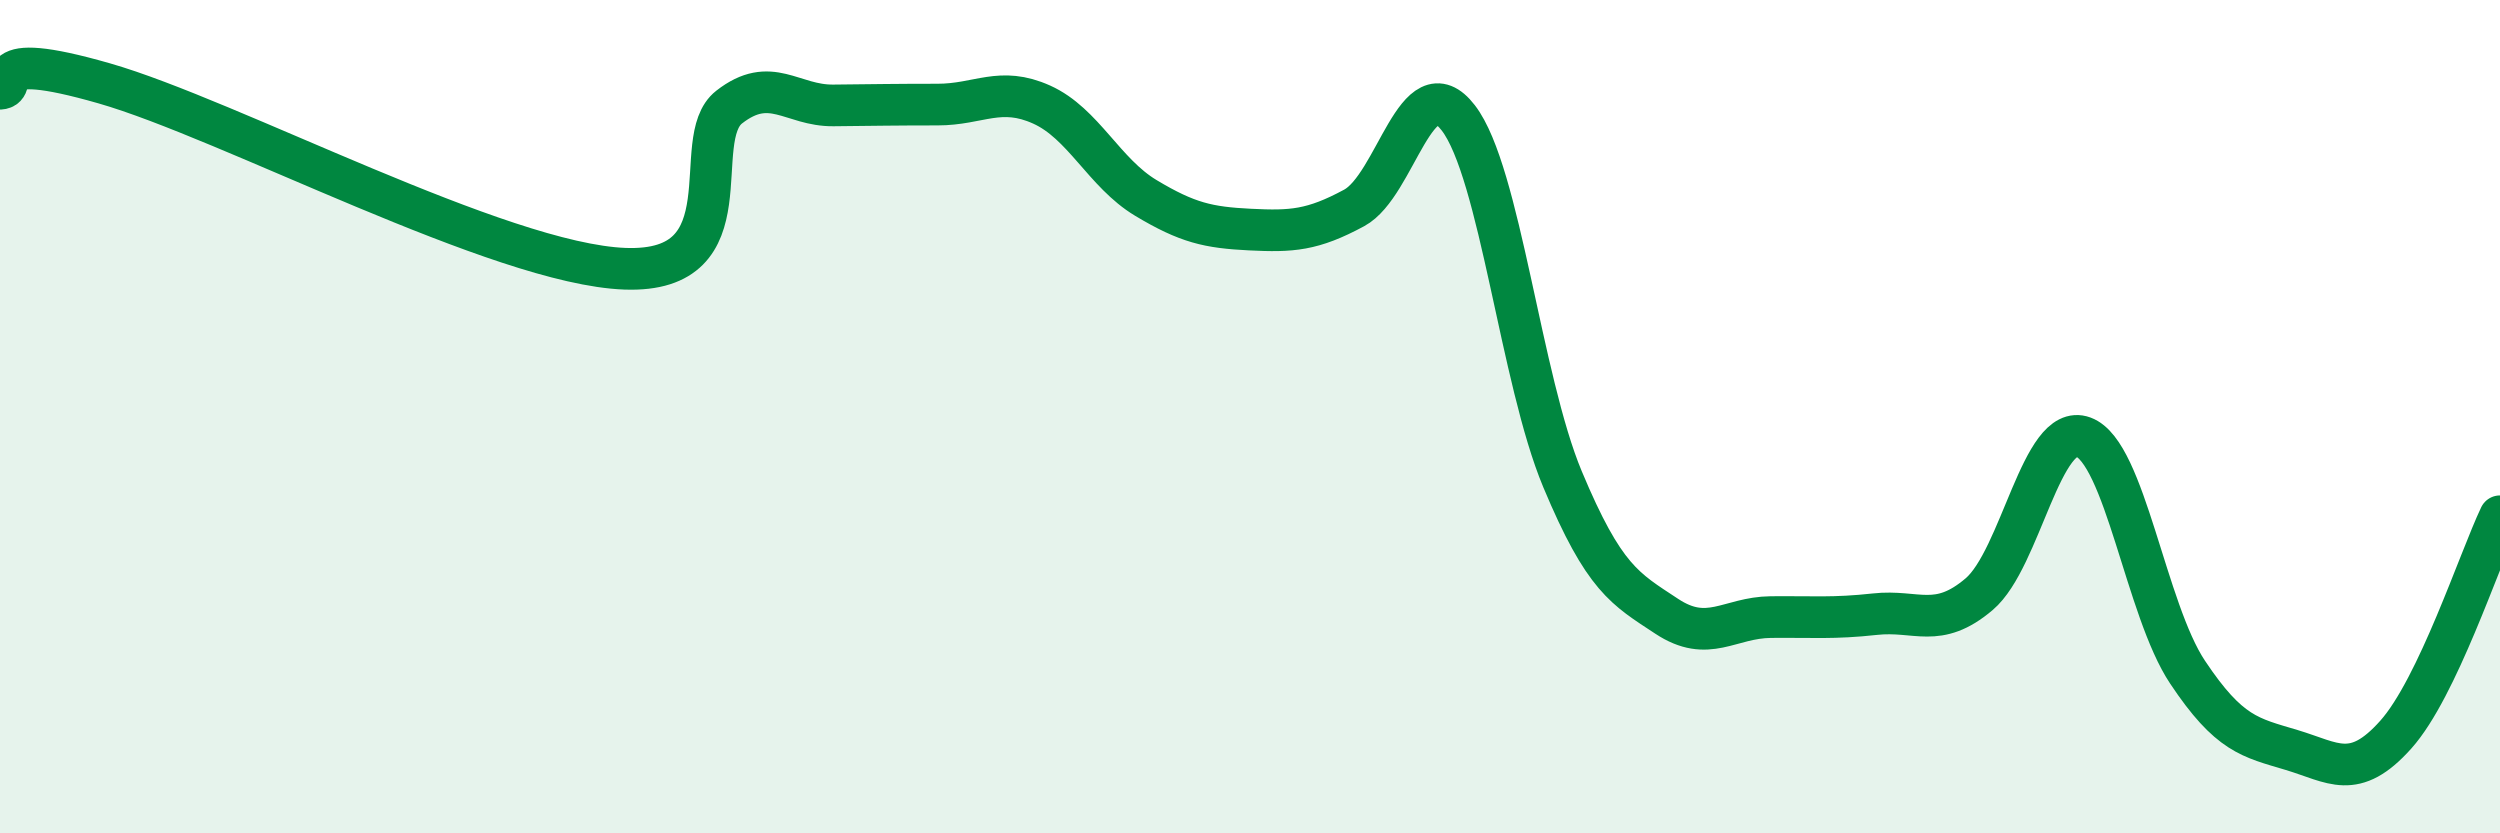 
    <svg width="60" height="20" viewBox="0 0 60 20" xmlns="http://www.w3.org/2000/svg">
      <path
        d="M 0,2.13 C 0.5,2.1 -0.5,1.14 2.5,2 C 5.5,2.86 12,6.34 15,6.45 C 18,6.56 16.5,3.35 17.5,2.57 C 18.5,1.79 19,2.54 20,2.53 C 21,2.52 21.5,2.51 22.5,2.51 C 23.5,2.51 24,2.06 25,2.51 C 26,2.96 26.5,4.15 27.5,4.75 C 28.5,5.35 29,5.46 30,5.51 C 31,5.56 31.5,5.53 32.5,4.99 C 33.5,4.45 34,1.53 35,2.83 C 36,4.13 36.5,9.11 37.5,11.5 C 38.5,13.89 39,14.13 40,14.79 C 41,15.45 41.5,14.82 42.5,14.81 C 43.5,14.8 44,14.85 45,14.74 C 46,14.63 46.5,15.11 47.5,14.26 C 48.5,13.41 49,10.12 50,10.49 C 51,10.86 51.5,14.63 52.5,16.13 C 53.5,17.63 54,17.7 55,18 C 56,18.3 56.5,18.75 57.5,17.63 C 58.5,16.51 59.5,13.44 60,12.39L60 20L0 20Z"
        fill="#008740"
        opacity="0.1"
        stroke-linecap="round"
        stroke-linejoin="round"
      />
      <path
        d="M 0,2.13 C 0.5,2.1 -0.5,1.14 2.5,2 C 5.5,2.86 12,6.34 15,6.45 C 18,6.56 16.5,3.35 17.5,2.57 C 18.5,1.79 19,2.54 20,2.53 C 21,2.52 21.5,2.51 22.5,2.51 C 23.5,2.51 24,2.06 25,2.51 C 26,2.96 26.5,4.15 27.5,4.75 C 28.5,5.35 29,5.46 30,5.51 C 31,5.56 31.5,5.53 32.5,4.99 C 33.5,4.45 34,1.53 35,2.83 C 36,4.13 36.5,9.11 37.5,11.5 C 38.5,13.89 39,14.13 40,14.79 C 41,15.45 41.5,14.82 42.5,14.81 C 43.5,14.8 44,14.85 45,14.74 C 46,14.63 46.5,15.11 47.5,14.26 C 48.5,13.41 49,10.12 50,10.49 C 51,10.86 51.5,14.63 52.5,16.13 C 53.5,17.63 54,17.7 55,18 C 56,18.3 56.5,18.75 57.5,17.63 C 58.5,16.51 59.5,13.44 60,12.39"
        stroke="#008740"
        stroke-width="1"
        fill="none"
        stroke-linecap="round"
        stroke-linejoin="round"
      />
    </svg>
  